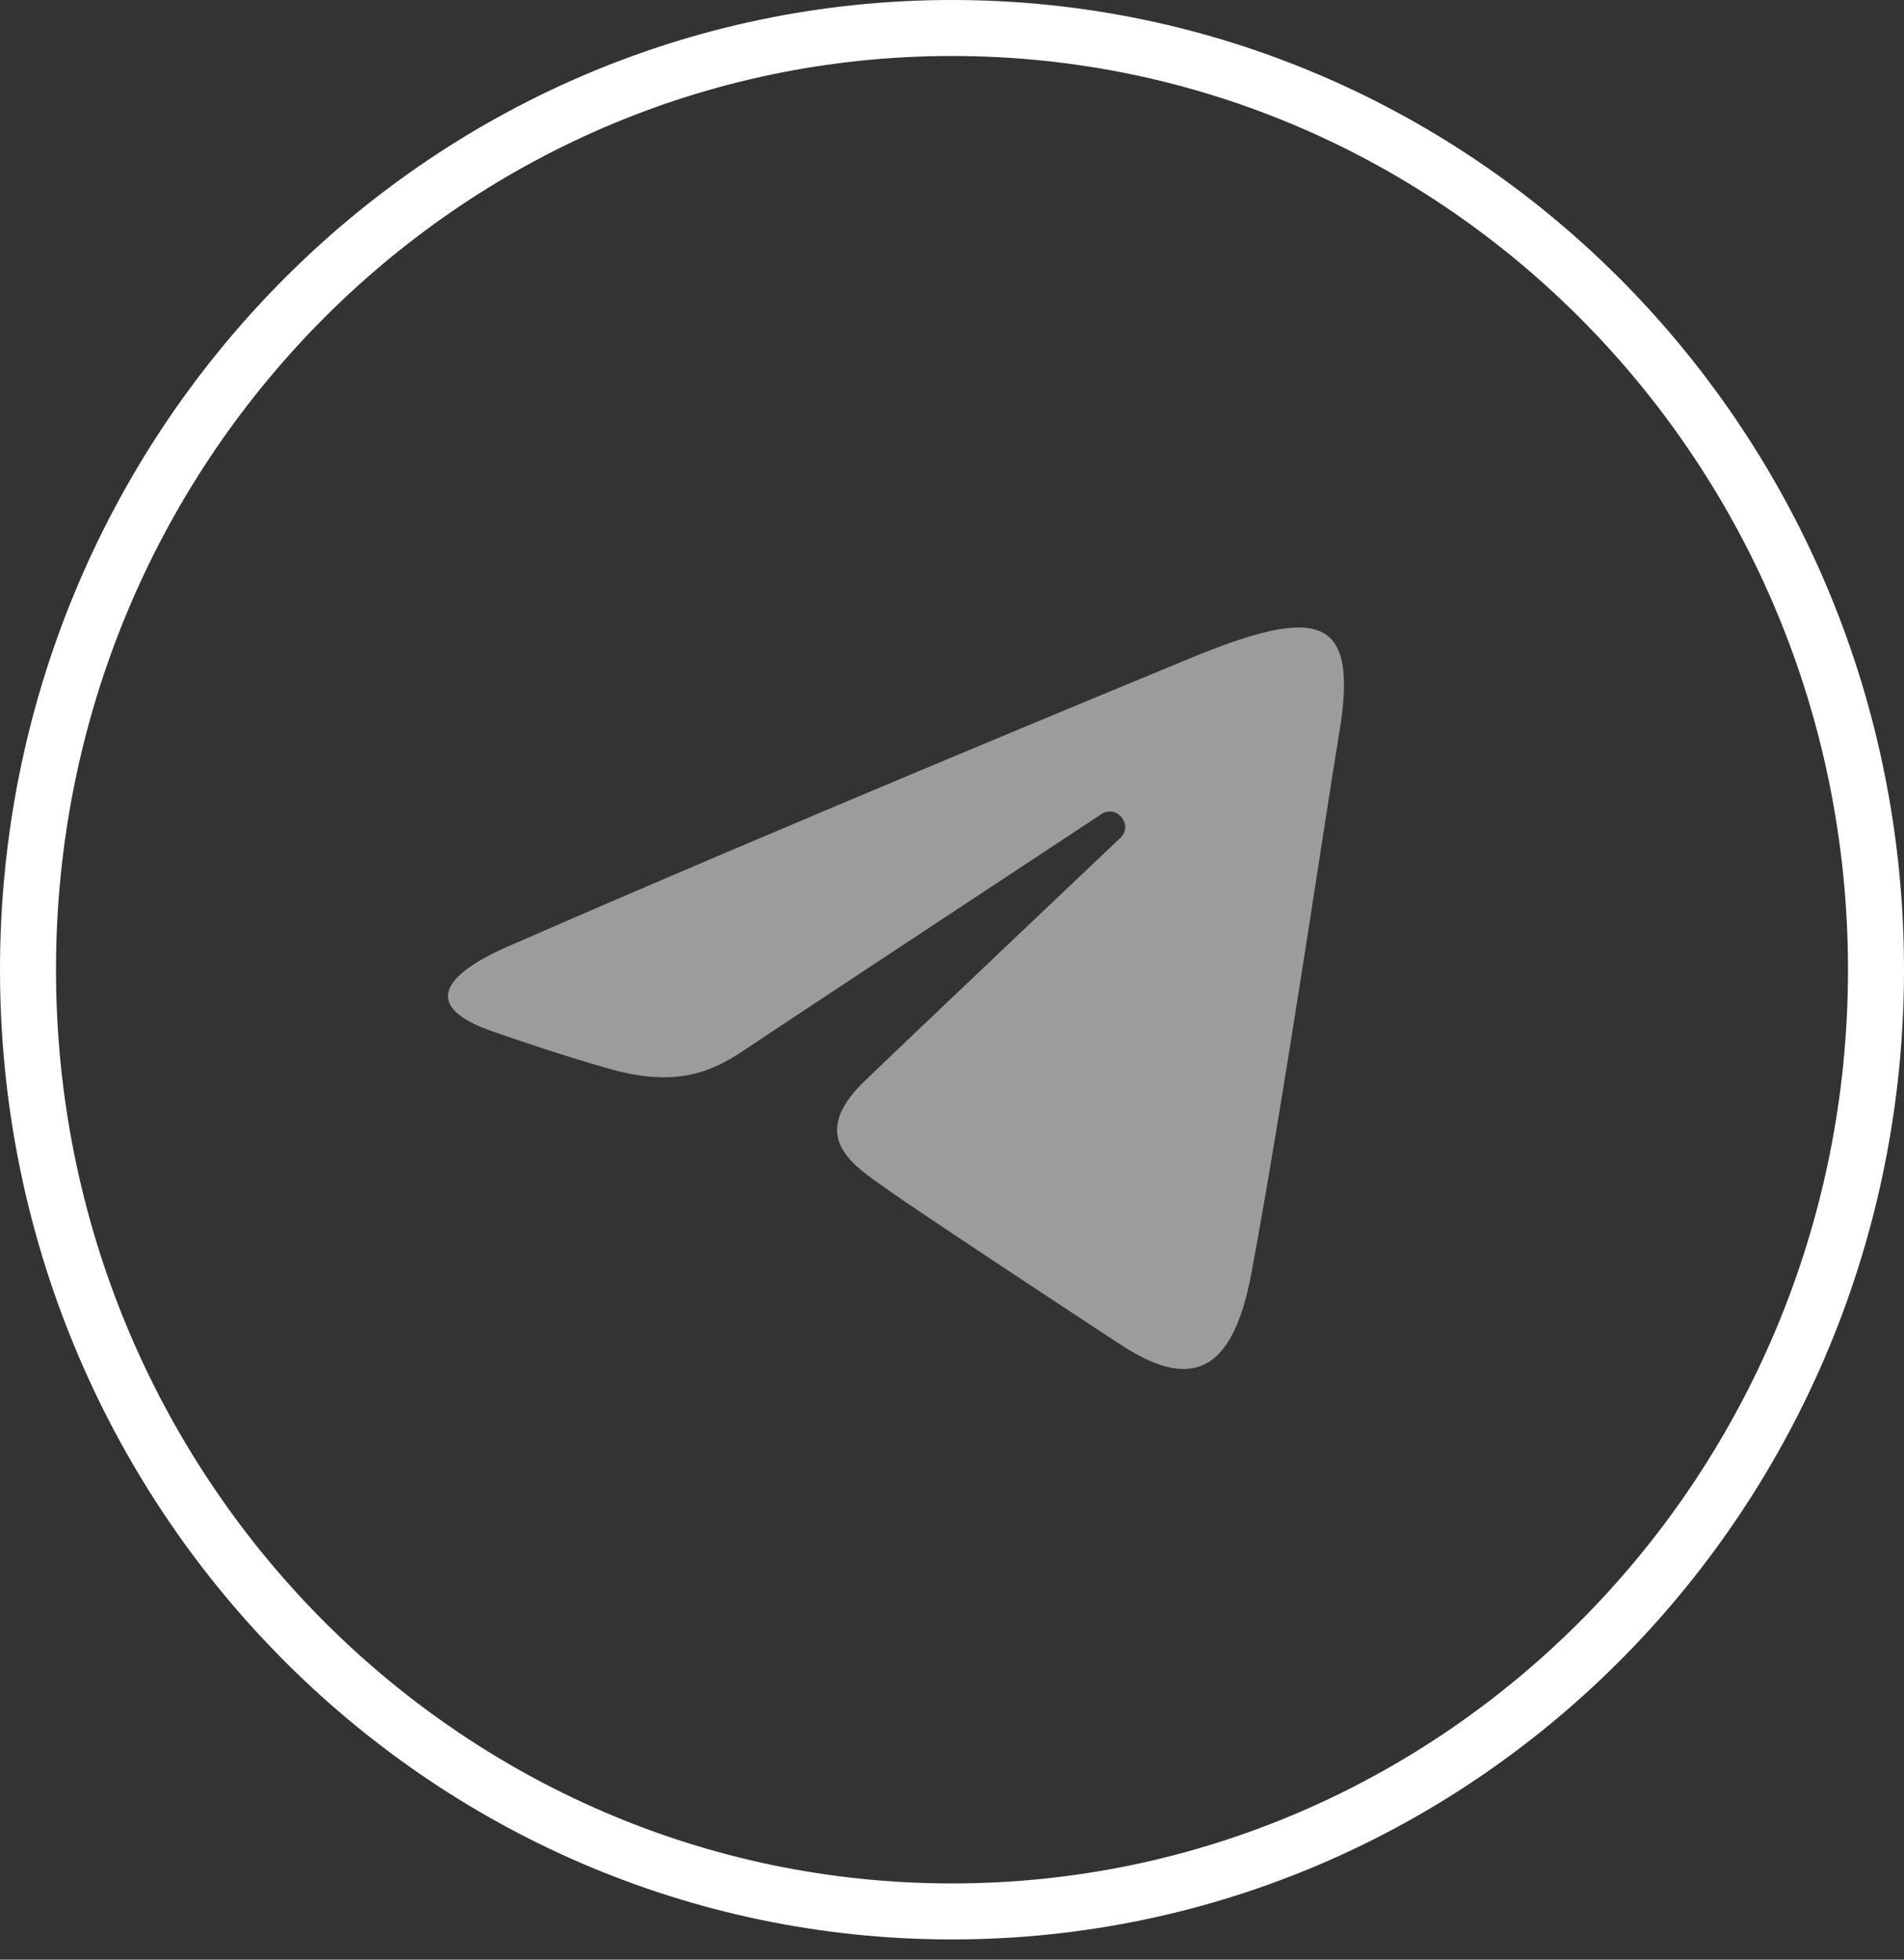 <?xml version="1.0" encoding="UTF-8"?> <svg xmlns="http://www.w3.org/2000/svg" width="34" height="35" viewBox="0 0 34 35" fill="none"><rect x="0" y="0" width="34" height="35" fill="#333333" stroke="none"/> <path d="M33.5 17.32C33.5 26.618 26.104 34.139 17 34.139C7.896 34.139 0.5 26.618 0.5 17.32C0.5 8.022 7.896 0.5 17 0.5C26.104 0.5 33.5 8.022 33.5 17.32Z" stroke="white"></path> <path d="M9.078 16.901C14.002 14.747 20.373 12.121 21.252 11.757C23.559 10.806 24.267 10.988 23.914 13.095C23.661 14.609 22.929 19.622 22.346 22.743C22.001 24.593 21.224 24.812 20.004 24.012C19.417 23.627 16.455 21.679 15.813 21.221C15.226 20.805 14.416 20.303 15.431 19.316C15.793 18.964 18.16 16.716 20.005 14.966C20.247 14.736 19.943 14.359 19.664 14.543C17.178 16.183 13.73 18.458 13.292 18.755C12.629 19.202 11.992 19.408 10.85 19.081C9.986 18.835 9.143 18.541 8.814 18.428C7.55 17.997 7.85 17.438 9.078 16.901Z" fill="#9C9C9C"></path> </svg> 
